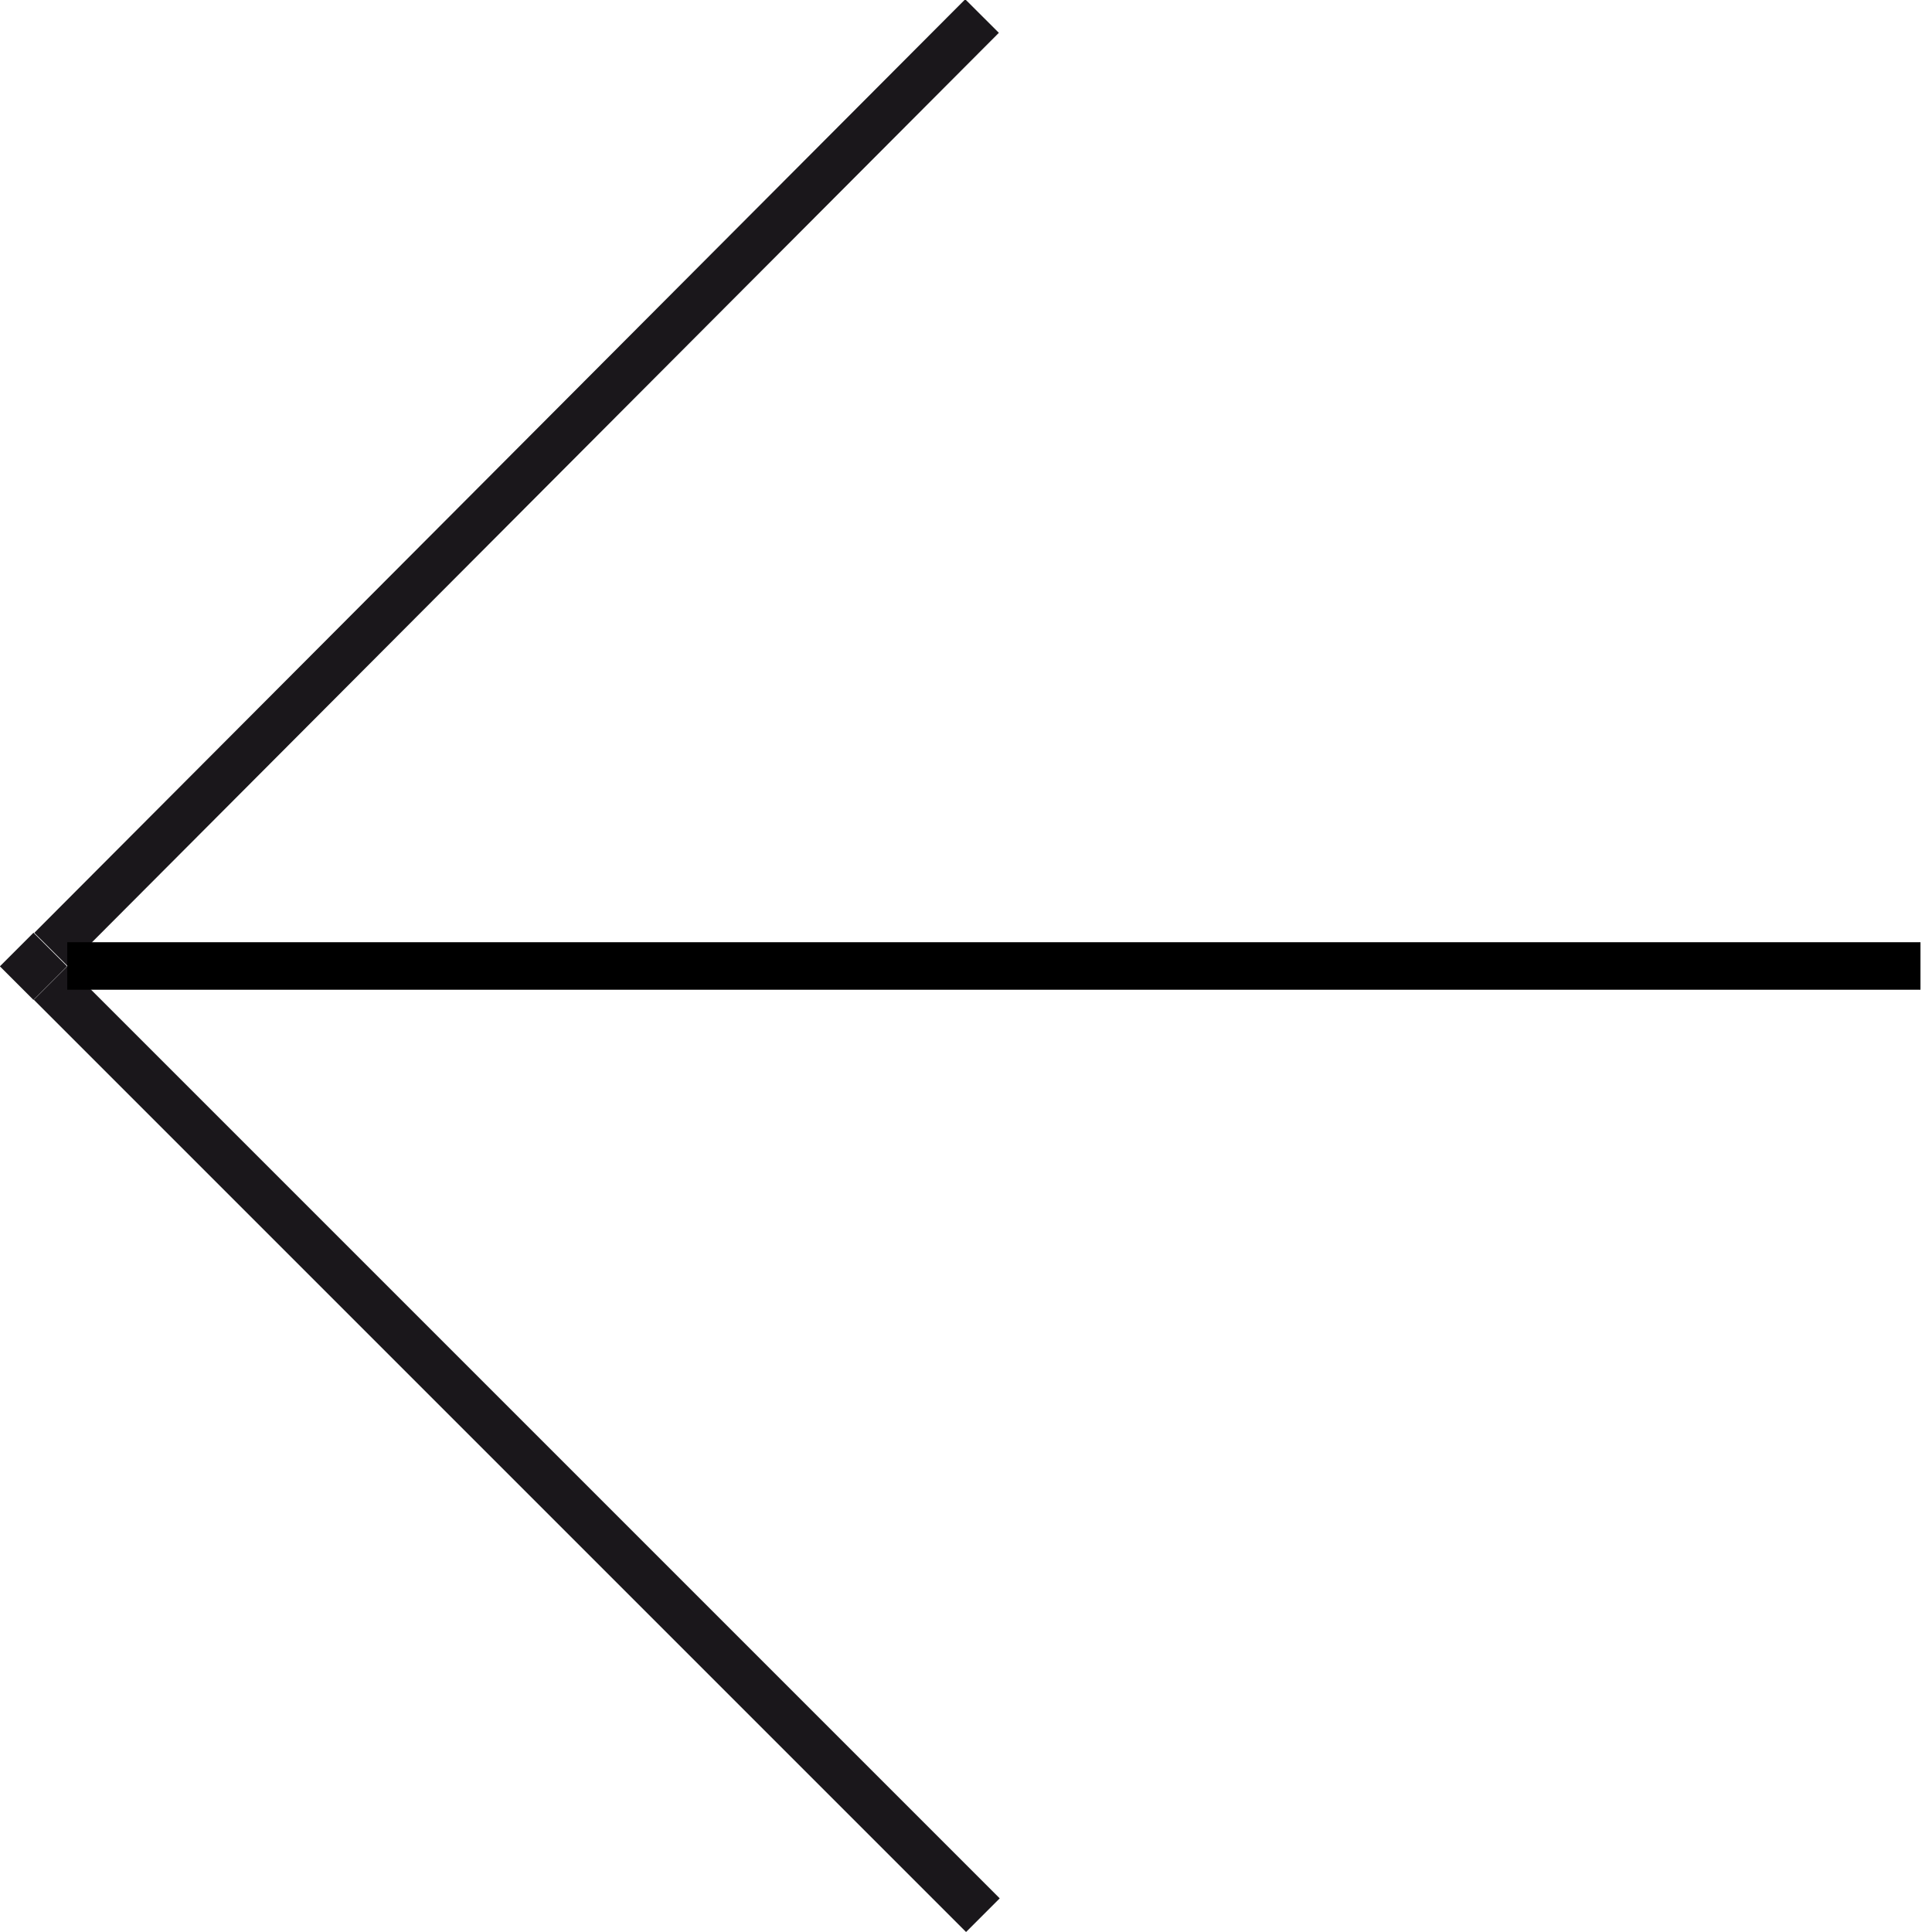 <?xml version="1.0" encoding="utf-8"?>
<!-- Generator: Adobe Illustrator 13.0.0, SVG Export Plug-In . SVG Version: 6.00 Build 14948)  -->
<!DOCTYPE svg PUBLIC "-//W3C//DTD SVG 1.1//EN" "http://www.w3.org/Graphics/SVG/1.1/DTD/svg11.dtd">
<svg version="1.1" id="Calque_1" xmlns="http://www.w3.org/2000/svg" xmlns:xlink="http://www.w3.org/1999/xlink" x="0px" y="0px"
	 width="40.708px" height="40.708px" viewBox="0 0 40.708 40.708" enable-background="new 0 0 40.708 40.708" xml:space="preserve">
<g>
	
		<rect x="10.384" y="-3.715" transform="matrix(0.708 0.706 -0.706 0.708 10.363 -4.716)" fill="#1A171B" width="1.001" height="27.783"/>
	
		<rect x="10.383" y="16.639" transform="matrix(-0.707 0.707 -0.707 -0.707 40.169 44.422)" fill="#1A171B" width="1.003" height="27.783"/>
	
		<rect x="0.208" y="19.853" transform="matrix(-0.707 0.707 -0.707 -0.707 15.596 34.25)" fill="#1A171B" width="1.001" height="1.001"/>
</g>
<g>
	<line fill="#FFFFFF" x1="1.416" y1="20.354" x2="40.466" y2="20.354"/>
	<polygon points="1.417,20.854 1.417,19.853 40.465,19.853 40.465,20.854 1.417,20.854 	"/>
</g>
</svg>
